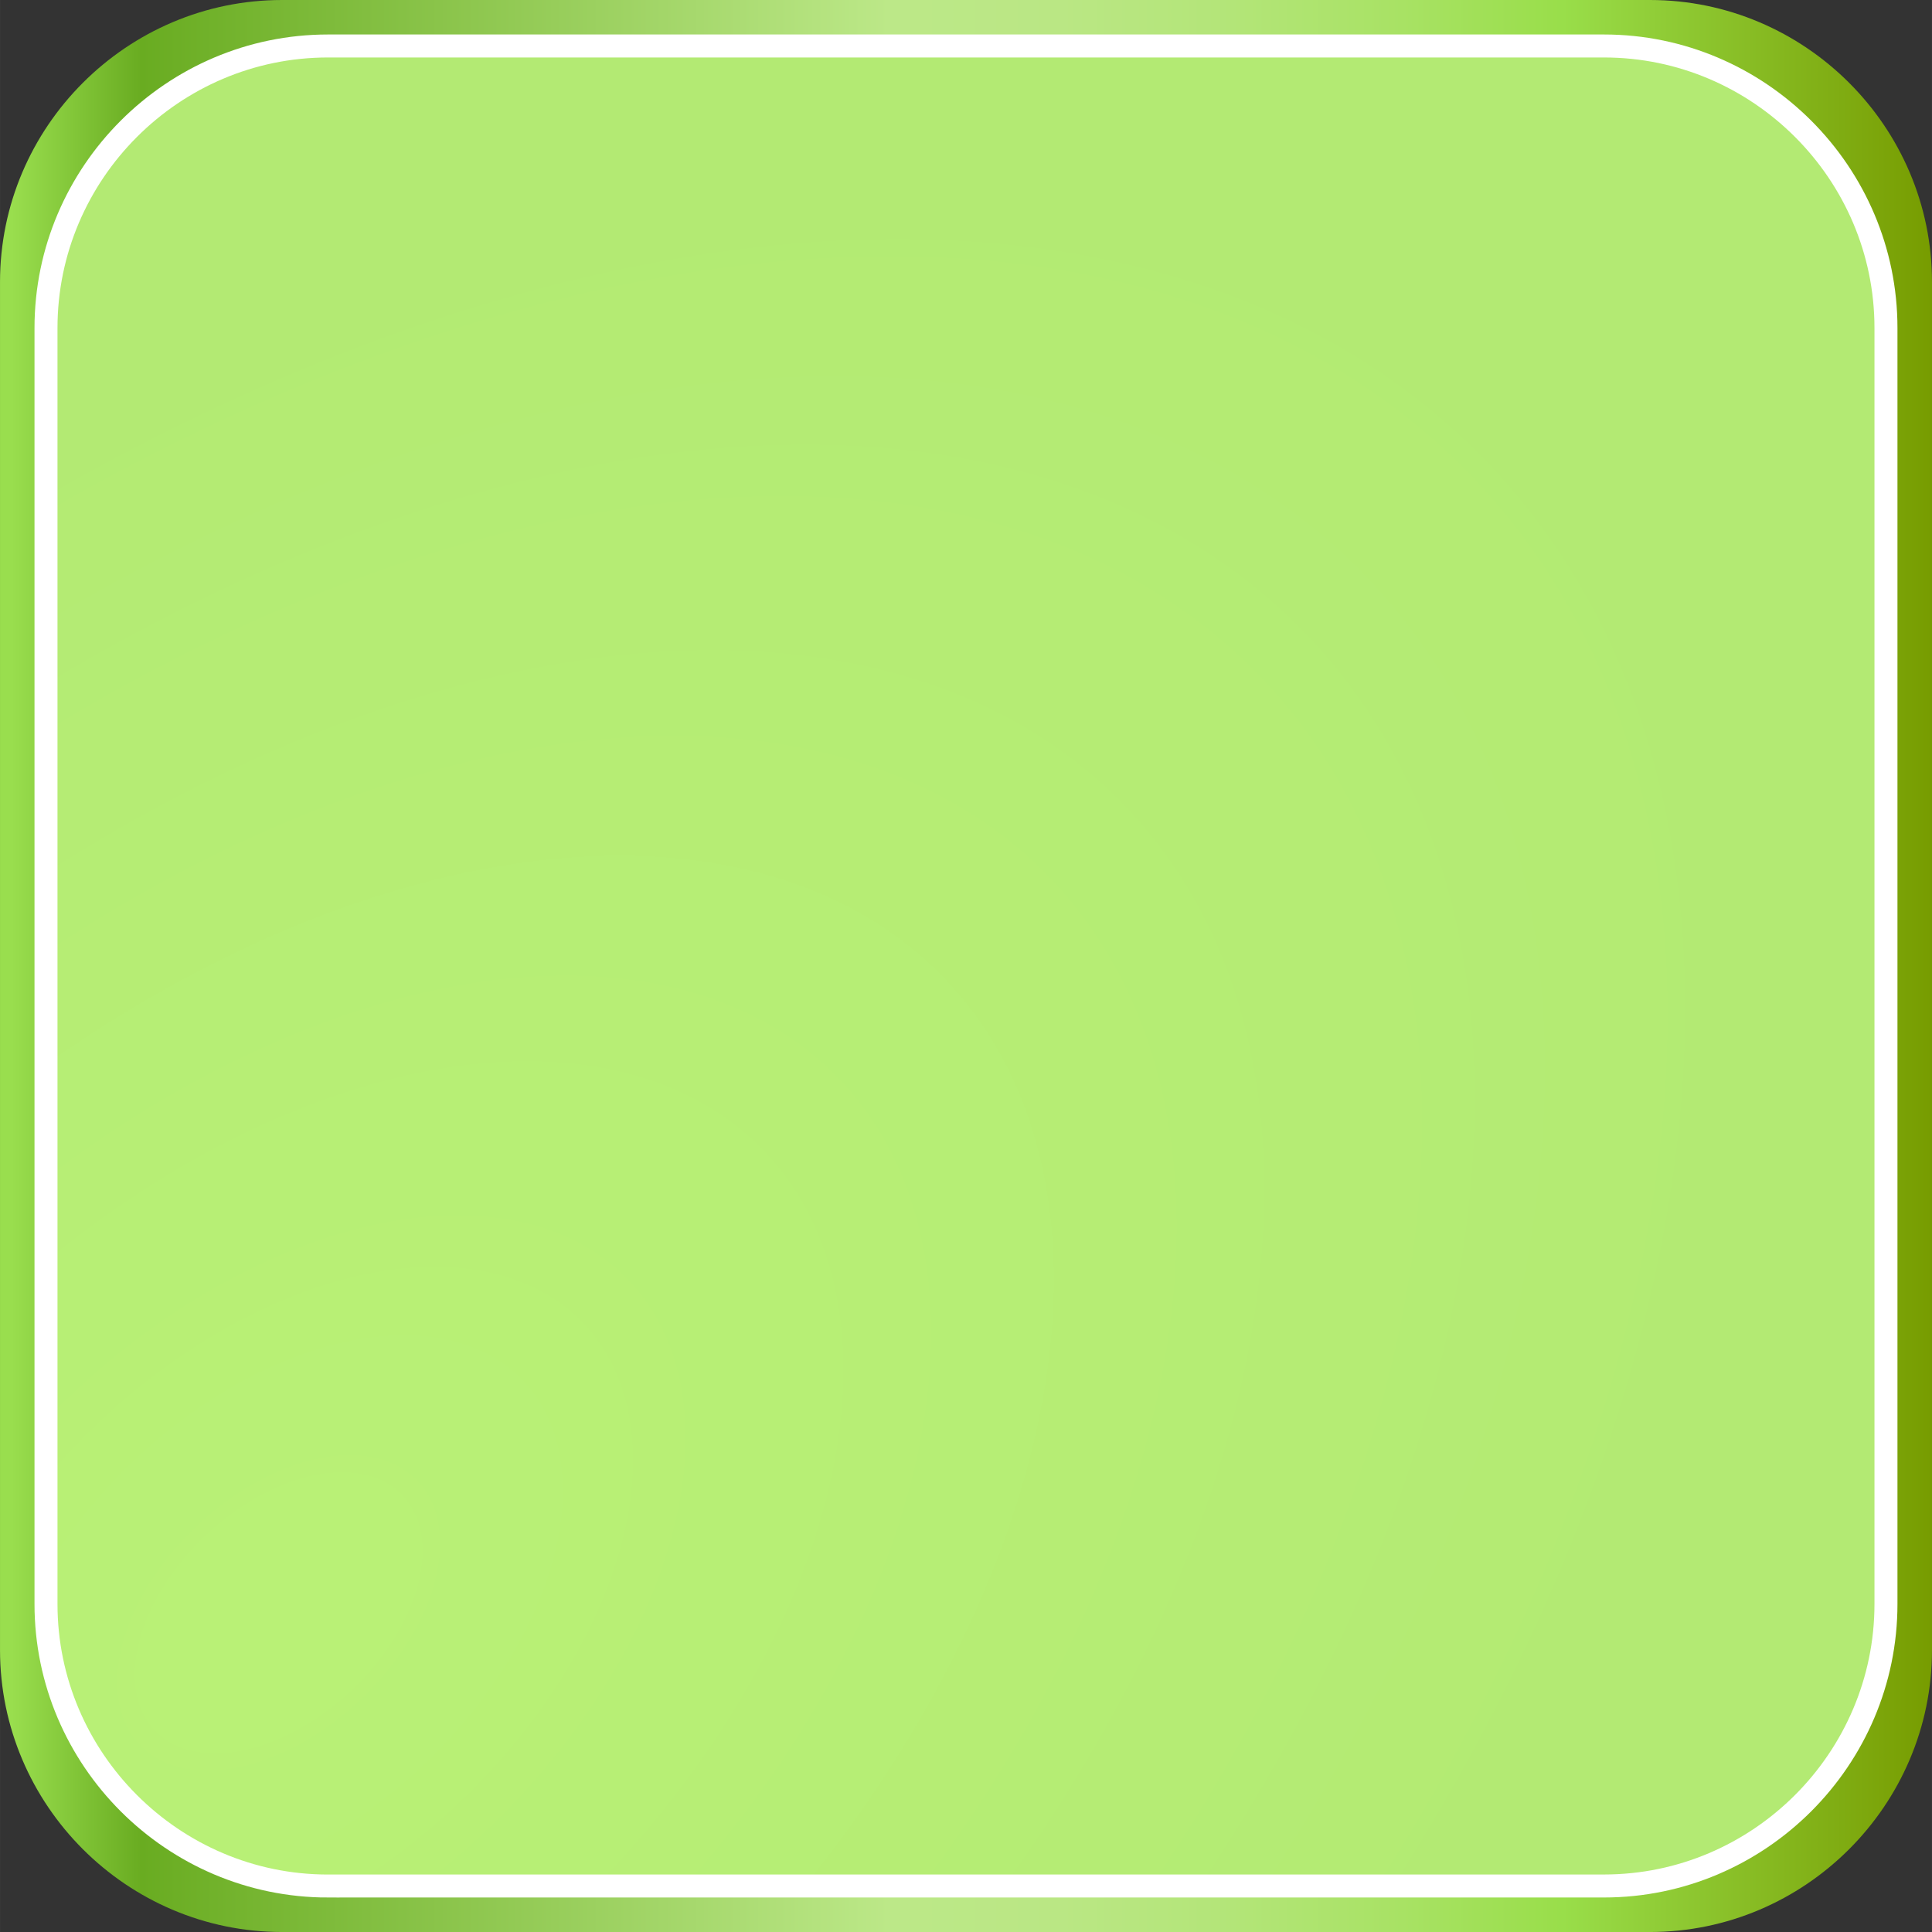 <?xml version="1.0" encoding="UTF-8" standalone="no"?>
<!-- Created with Inkscape (http://www.inkscape.org/) -->

<svg
   xmlns:dc="http://purl.org/dc/elements/1.1/"
   xmlns:cc="http://creativecommons.org/ns#"
   xmlns:rdf="http://www.w3.org/1999/02/22-rdf-syntax-ns#"
   xmlns:svg="http://www.w3.org/2000/svg"
   xmlns="http://www.w3.org/2000/svg"
   xmlns:xlink="http://www.w3.org/1999/xlink"
   xmlns:sodipodi="http://sodipodi.sourceforge.net/DTD/sodipodi-0.dtd"
   xmlns:inkscape="http://www.inkscape.org/namespaces/inkscape"
   version="1.0"
   width="200"
   height="200.001"
   viewBox="0 0 50 50.001"
   id="Layer_1"
   xml:space="preserve"
   inkscape:version="0.48.2 r9819"
   sodipodi:docname="backgroundOrange.svg"><rect x="0" y="0" width="50" height="50.001" fill="#333333" stroke="none"/><sodipodi:namedview
   pagecolor="#ffffff"
   bordercolor="#666666"
   borderopacity="1"
   objecttolerance="10"
   gridtolerance="10"
   guidetolerance="10"
   inkscape:pageopacity="0"
   inkscape:pageshadow="2"
   inkscape:window-width="757"
   inkscape:window-height="480"
   id="namedview24"
   showgrid="false"
   fit-margin-top="0"
   fit-margin-left="0"
   fit-margin-right="0"
   fit-margin-bottom="0"
   inkscape:zoom="3.9333333"
   inkscape:cx="25.36"
   inkscape:cy="28.824652"
   inkscape:window-x="0"
   inkscape:window-y="0"
   inkscape:window-maximized="0"
   inkscape:current-layer="g7" /><defs
   id="defs39"><radialGradient
     gradientTransform="matrix(1,0,0,0.48,0,6.885)"
     gradientUnits="userSpaceOnUse"
     id="radialGradient3771"
     r="72.859"
     cy="13.244"
     cx="11.545">
			<stop
   offset="0.015"
   style="stop-color:#b9f176;stop-opacity:1"
   id="stop3773" />
			<stop
   offset="0.586"
   style="stop-color:#b3ea73;stop-opacity:1"
   id="stop3775" />
		</radialGradient><linearGradient
     x1="5.83"
     y1="29.329"
     x2="53.449"
     y2="29.329"
     id="linearGradient3767"
     xlink:href="#SVGID_2_"
     gradientUnits="userSpaceOnUse" /><radialGradient
     inkscape:collect="always"
     xlink:href="#radialGradient3771"
     id="radialGradient3769"
     cx="11.843"
     cy="46.108"
     fx="11.843"
     fy="46.108"
     r="23.809"
     gradientTransform="matrix(1.427,1.503,-2.414,2.291,106.261,-77.345)"
     gradientUnits="userSpaceOnUse" /></defs>
<g
   id="g3"
   transform="translate(-4.64,-4.329)">
	
		
	<g
   id="g7">
		<linearGradient
   x1="4.64"
   y1="29.329"
   x2="54.64"
   y2="29.329"
   id="SVGID_1_"
   gradientUnits="userSpaceOnUse">
			<stop
   id="stop10"
   style="stop-color:#99de4e;stop-opacity:1"
   offset="0.006" />
			<stop
   id="stop12"
   style="stop-color:#69ac21;stop-opacity:1"
   offset="0.073" />
			<stop
   id="stop14"
   style="stop-color:#bce888;stop-opacity:1"
   offset="0.46" />
			<stop
   id="stop16"
   style="stop-color:#bae784;stop-opacity:1"
   offset="0.549" />
			<stop
   id="stop18"
   style="stop-color:#b3e578;stop-opacity:1"
   offset="0.638" />
			<stop
   id="stop20"
   style="stop-color:#a8e264;stop-opacity:1"
   offset="0.726" />
			<stop
   id="stop22"
   style="stop-color:#99de4a;stop-opacity:1"
   offset="0.809" />
			<stop
   id="stop24"
   style="stop-color:#779c00;stop-opacity:1"
   offset="1" />
		</linearGradient>
		<path
   d="m 54.64,47.032 c 0,4.014 -3.284,7.298 -7.298,7.298 H 11.938 C 7.924,54.33 4.64,51.046 4.64,47.032 V 11.627 c 0,-4.014 3.284,-7.298 7.298,-7.298 h 35.404 c 4.014,0 7.298,3.284 7.298,7.298 v 35.405 z"
   id="path26"
   style="fill:url(#SVGID_1_)"
   inkscape:connector-curvature="0" />
		
			<radialGradient
   cx="11.545"
   cy="13.244"
   r="72.859"
   id="SVGID_2_"
   gradientUnits="userSpaceOnUse"
   gradientTransform="matrix(1,0,0,0.48,0,6.885)">
			<stop
   id="stop29"
   style="stop-color:#b9f176;stop-opacity:1"
   offset="0.015" />
			<stop
   id="stop31"
   style="stop-color:#b3ea73;stop-opacity:1"
   offset="0.586" />
		</radialGradient>
		<path
   d="M 13.128,53.14 C 9.114,53.14 5.83,49.856 5.83,45.842 V 12.817 c 0,-4.014 3.284,-7.298 7.298,-7.298 h 33.023 c 4.014,0 7.298,3.284 7.298,7.298 v 33.024 c 0,4.014 -3.284,7.298 -7.298,7.298 H 13.128 z"
   id="path33"
   style="fill:url(#radialGradient3769);fill-opacity:1"
   inkscape:connector-curvature="0" />
		<path
   d="M 13.128,53.14 C 9.114,53.14 5.83,49.856 5.83,45.842 V 12.817 c 0,-4.014 3.284,-7.298 7.298,-7.298 h 33.023 c 4.014,0 7.298,3.284 7.298,7.298 v 33.024 c 0,4.014 -3.284,7.298 -7.298,7.298 H 13.128 z"
   id="path35"
   style="fill:none;stroke:#ffffff;stroke-width:0.595;stroke-miterlimit:10"
   inkscape:connector-curvature="0" />
	</g>
</g>
</svg>